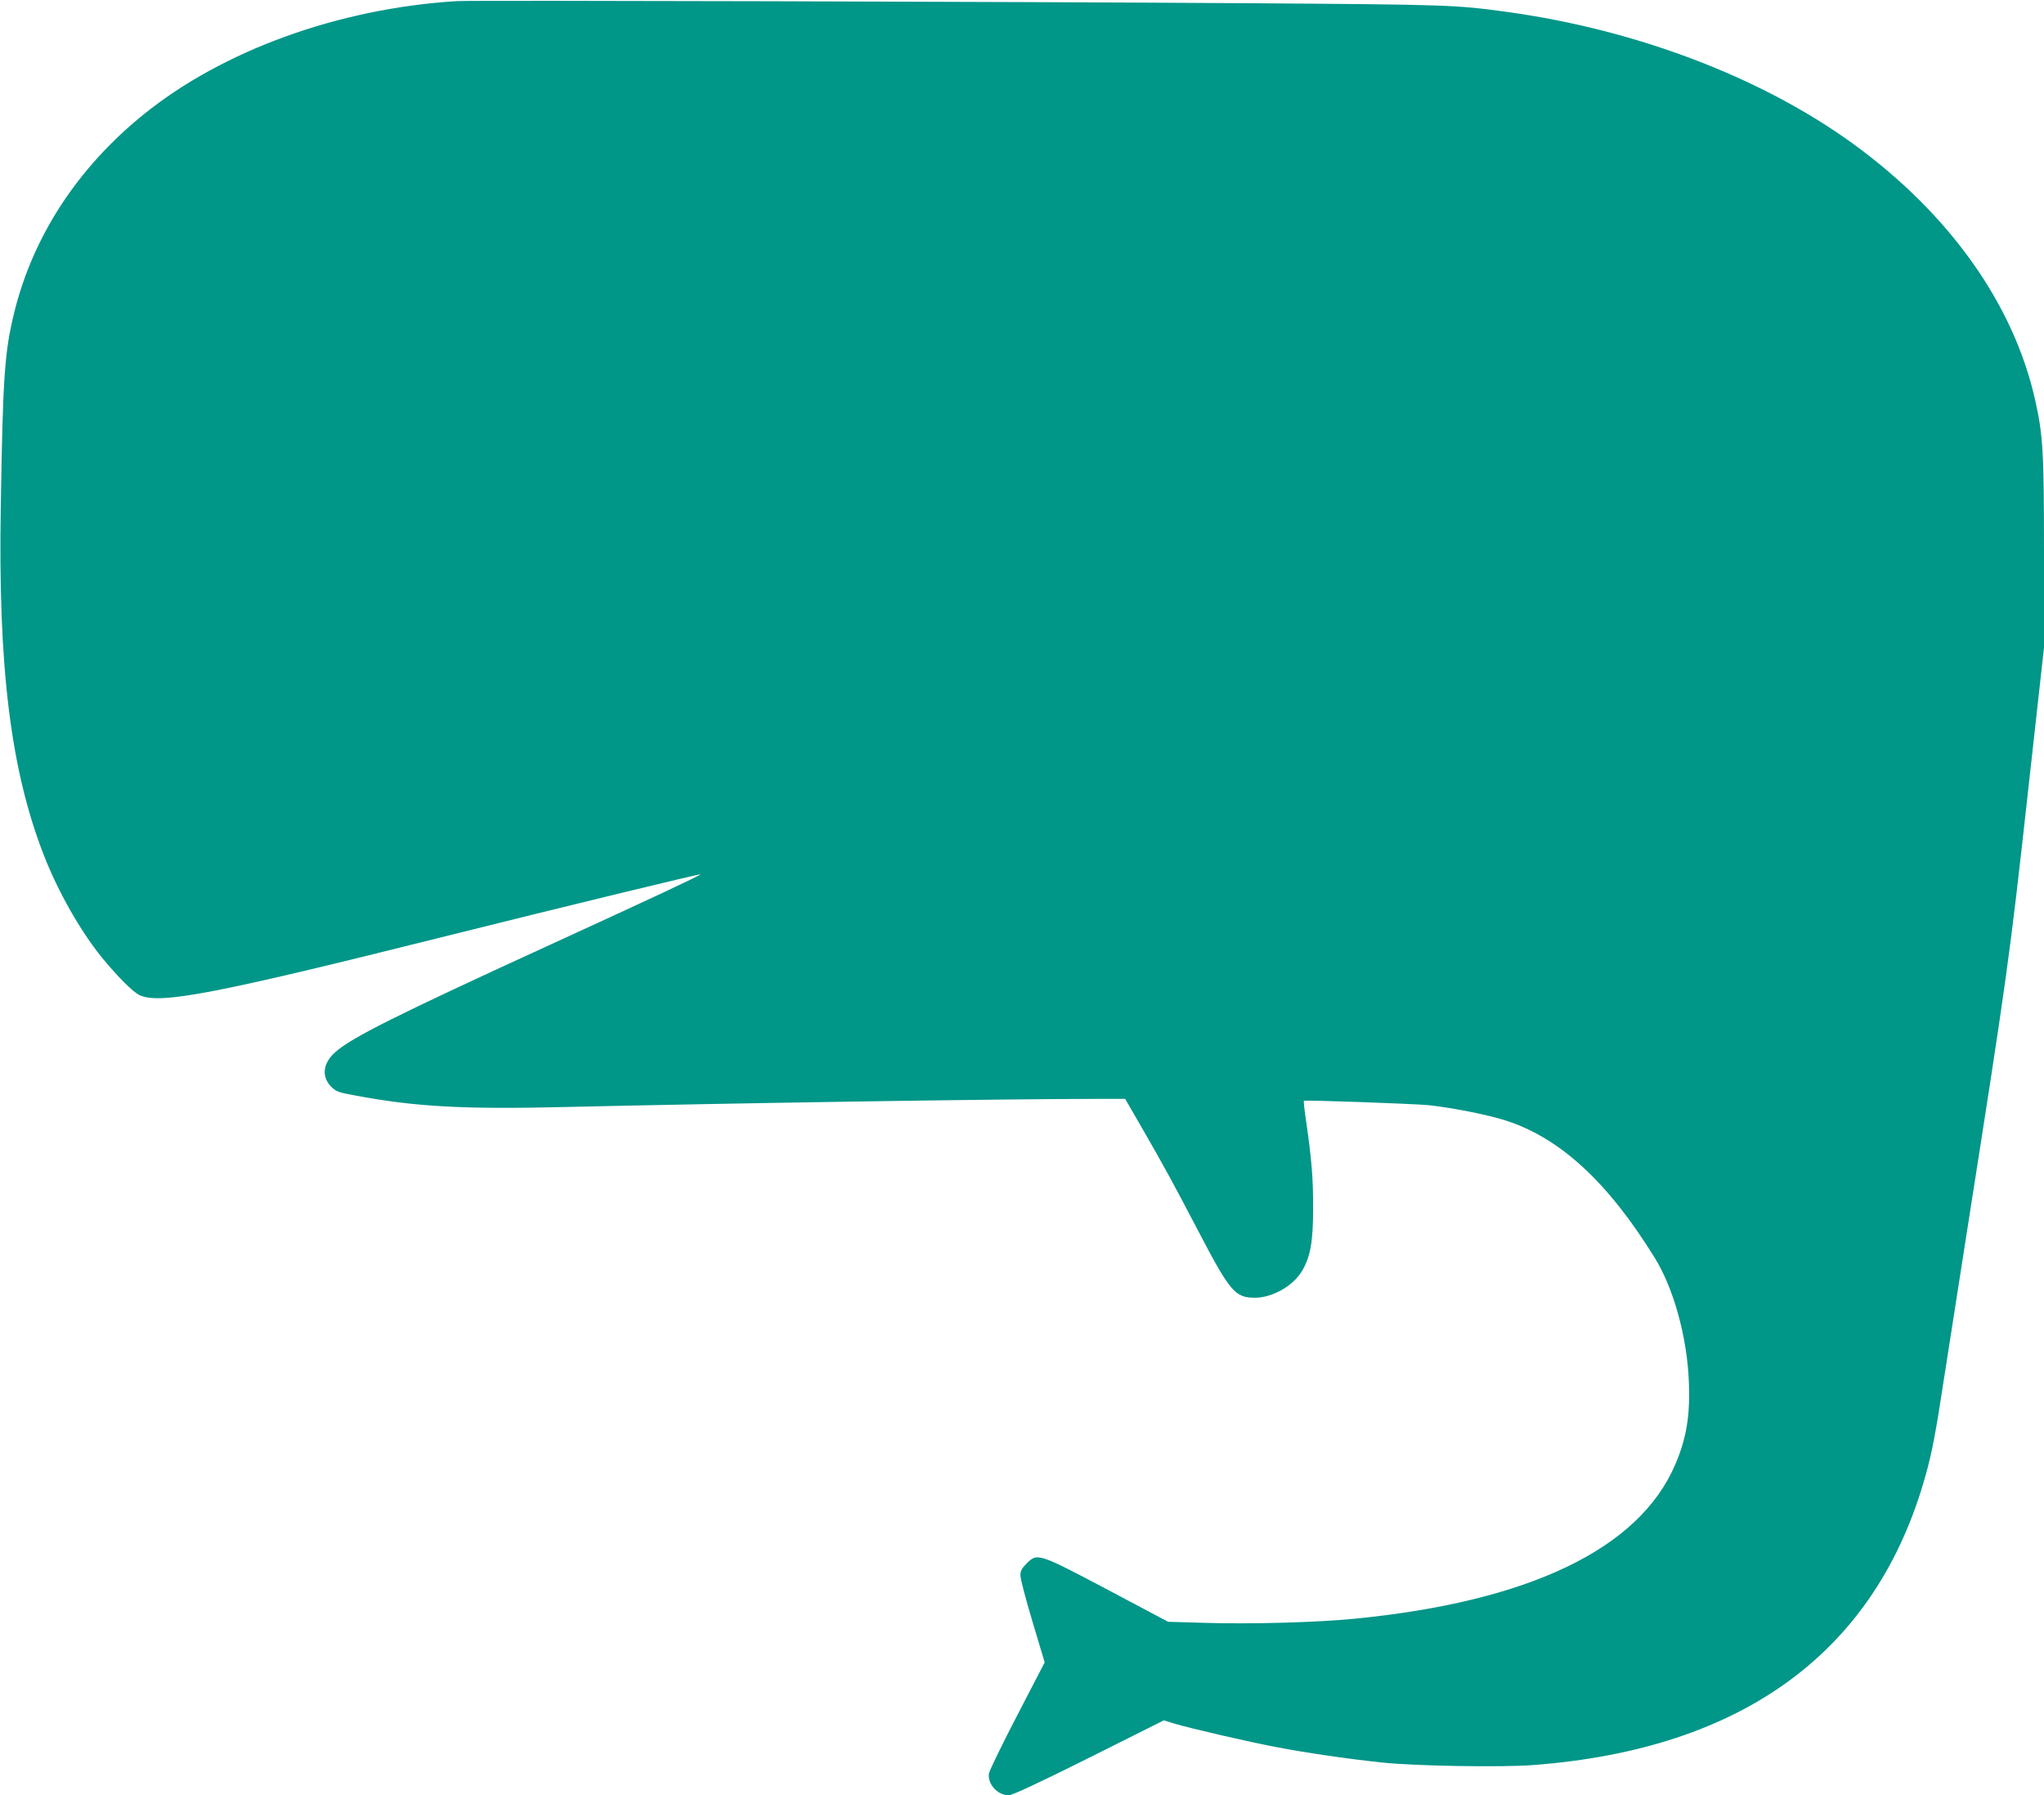 <?xml version="1.0" standalone="no"?>
<!DOCTYPE svg PUBLIC "-//W3C//DTD SVG 20010904//EN"
 "http://www.w3.org/TR/2001/REC-SVG-20010904/DTD/svg10.dtd">
<svg version="1.0" xmlns="http://www.w3.org/2000/svg"
 width="1280pt" height="1124pt" viewBox="0 0 1280 1124"
 preserveAspectRatio="xMidYMid meet">
<g transform="translate(0,1124) scale(0.1,-0.1)"
fill="#009688" stroke="none">
<path d="M2860 11233 c-742 -46 -1469 -310 -1965 -713 -409 -332 -687 -757
-805 -1233 -61 -248 -72 -396 -85 -1212 -18 -1012 62 -1660 271 -2193 88 -225
226 -469 362 -637 98 -119 195 -217 237 -236 127 -58 467 7 1890 363 801 200
1618 398 1622 394 5 -4 -332 -162 -942 -441 -967 -443 -1243 -581 -1346 -673
-78 -70 -87 -153 -24 -217 30 -29 45 -35 150 -54 380 -71 678 -87 1313 -72
1031 24 2747 51 3333 51 l175 0 111 -192 c138 -240 188 -332 343 -628 203
-389 234 -425 359 -425 110 0 241 75 296 170 51 87 68 182 68 385 1 187 -9
309 -43 545 -11 71 -17 131 -15 133 6 6 672 -18 777 -27 130 -13 355 -56 473
-92 346 -106 649 -382 946 -862 120 -193 204 -498 215 -777 9 -211 -15 -357
-86 -521 -226 -527 -915 -857 -2010 -964 -232 -23 -644 -34 -920 -26 l-245 7
-375 199 c-437 231 -444 233 -510 167 -32 -32 -40 -47 -40 -76 0 -20 34 -151
76 -290 l76 -254 -171 -330 c-95 -182 -174 -346 -178 -365 -10 -66 53 -137
124 -137 22 0 181 74 502 234 l469 235 65 -20 c103 -31 468 -115 642 -148 188
-36 450 -74 660 -96 205 -22 747 -31 945 -16 1320 100 2151 713 2458 1812 41
146 64 267 116 609 25 162 91 583 146 935 249 1586 264 1694 375 2695 l105
945 0 590 c0 640 -6 740 -56 963 -135 600 -538 1166 -1144 1605 -573 414
-1351 710 -2160 822 -329 45 -357 46 -1645 55 -1375 9 -4849 19 -4935 13z"/>
</g>
</svg>
